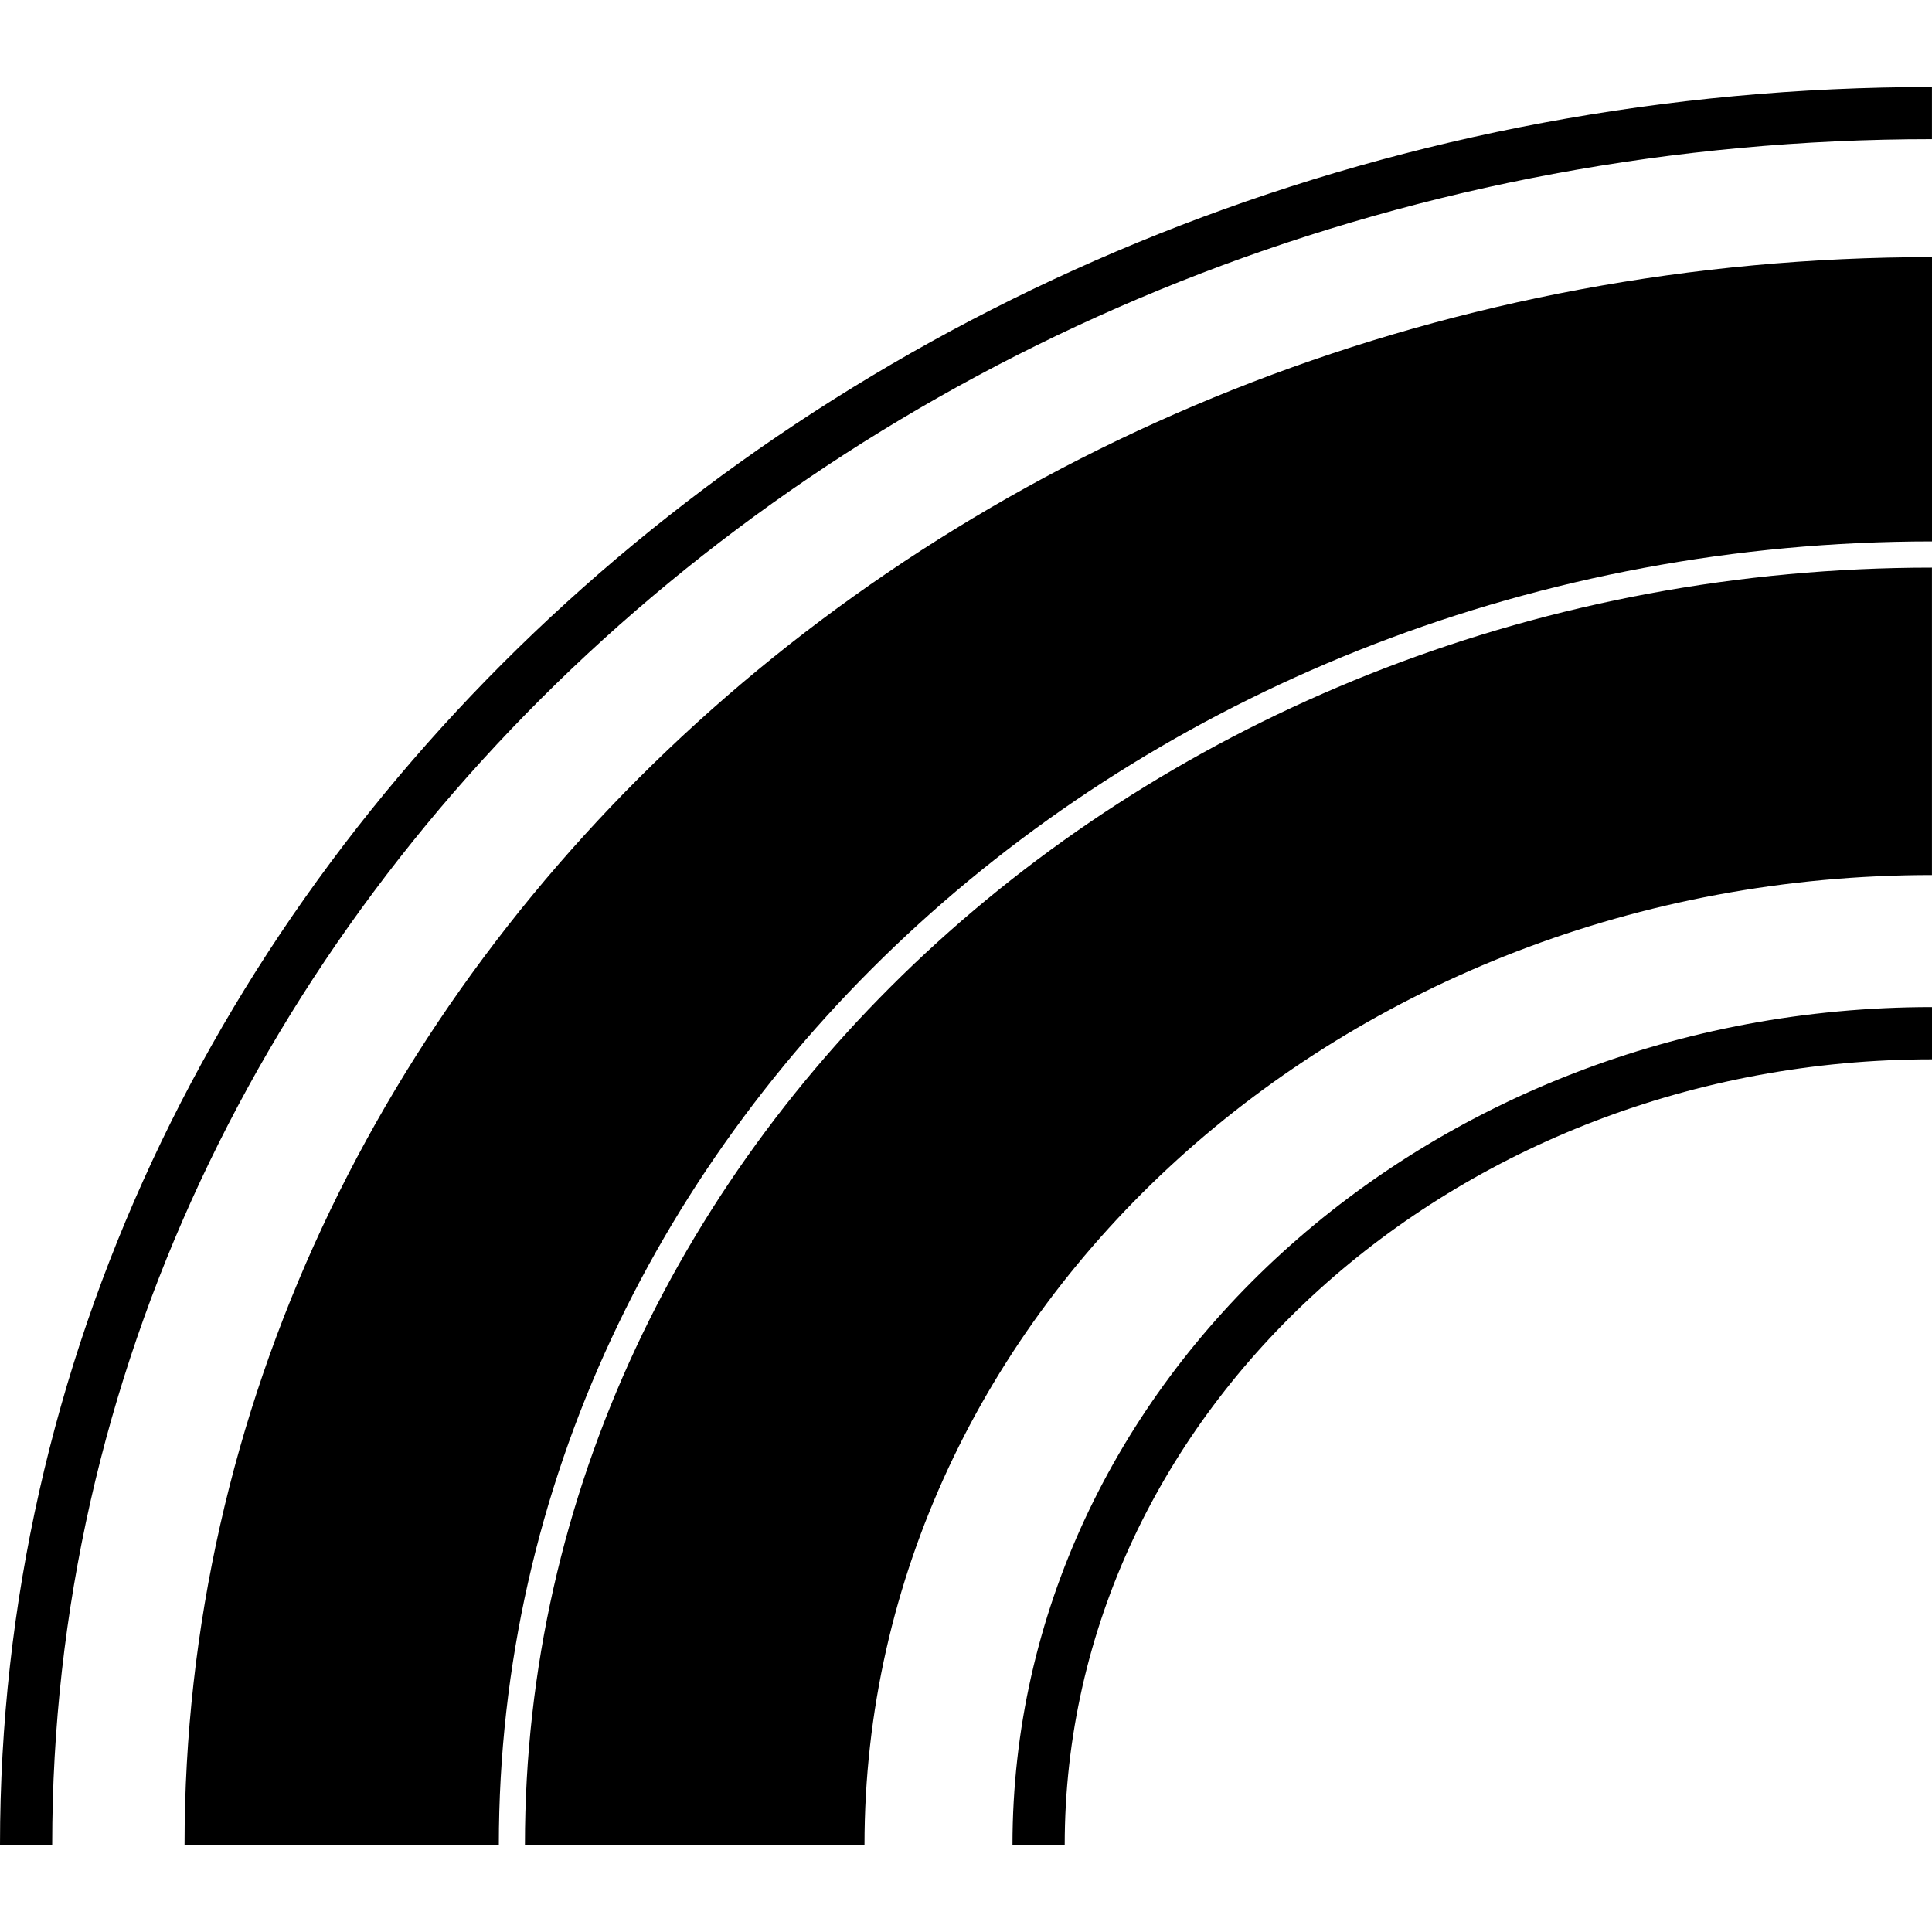 <?xml version="1.0" encoding="iso-8859-1"?>
<!-- Uploaded to: SVG Repo, www.svgrepo.com, Generator: SVG Repo Mixer Tools -->
<svg fill="#000000" height="800px" width="800px" version="1.1" id="Capa_1" xmlns="http://www.w3.org/2000/svg" xmlns:xlink="http://www.w3.org/1999/xlink" 
	 viewBox="0 0 47.611 47.611" xml:space="preserve">
<g>
	<g>
		<path d="M0,45.465h1.286c0-23.179,20.781-42.036,46.324-42.036V2.144C21.356,2.144,0,21.577,0,45.465z"/>
		<path d="M4.548,45.467h7.745c0-17.713,15.844-32.125,35.318-32.125V6.336C23.865,6.336,4.548,23.889,4.548,45.467z"/>
		<path d="M12.936,45.467h8.368c0-13.181,11.802-23.903,26.306-23.903v-7.576C28.49,13.987,12.936,28.109,12.936,45.467z"/>
		<path d="M24.951,45.467h1.287c0-10.677,9.588-19.362,21.373-19.362v-1.287C35.116,24.817,24.951,34.079,24.951,45.467z"/>
	</g>
	<g>
	</g>
	<g>
	</g>
	<g>
	</g>
	<g>
	</g>
	<g>
	</g>
	<g>
	</g>
	<g>
	</g>
	<g>
	</g>
	<g>
	</g>
	<g>
	</g>
	<g>
	</g>
	<g>
	</g>
	<g>
	</g>
	<g>
	</g>
	<g>
	</g>
</g>
</svg>
